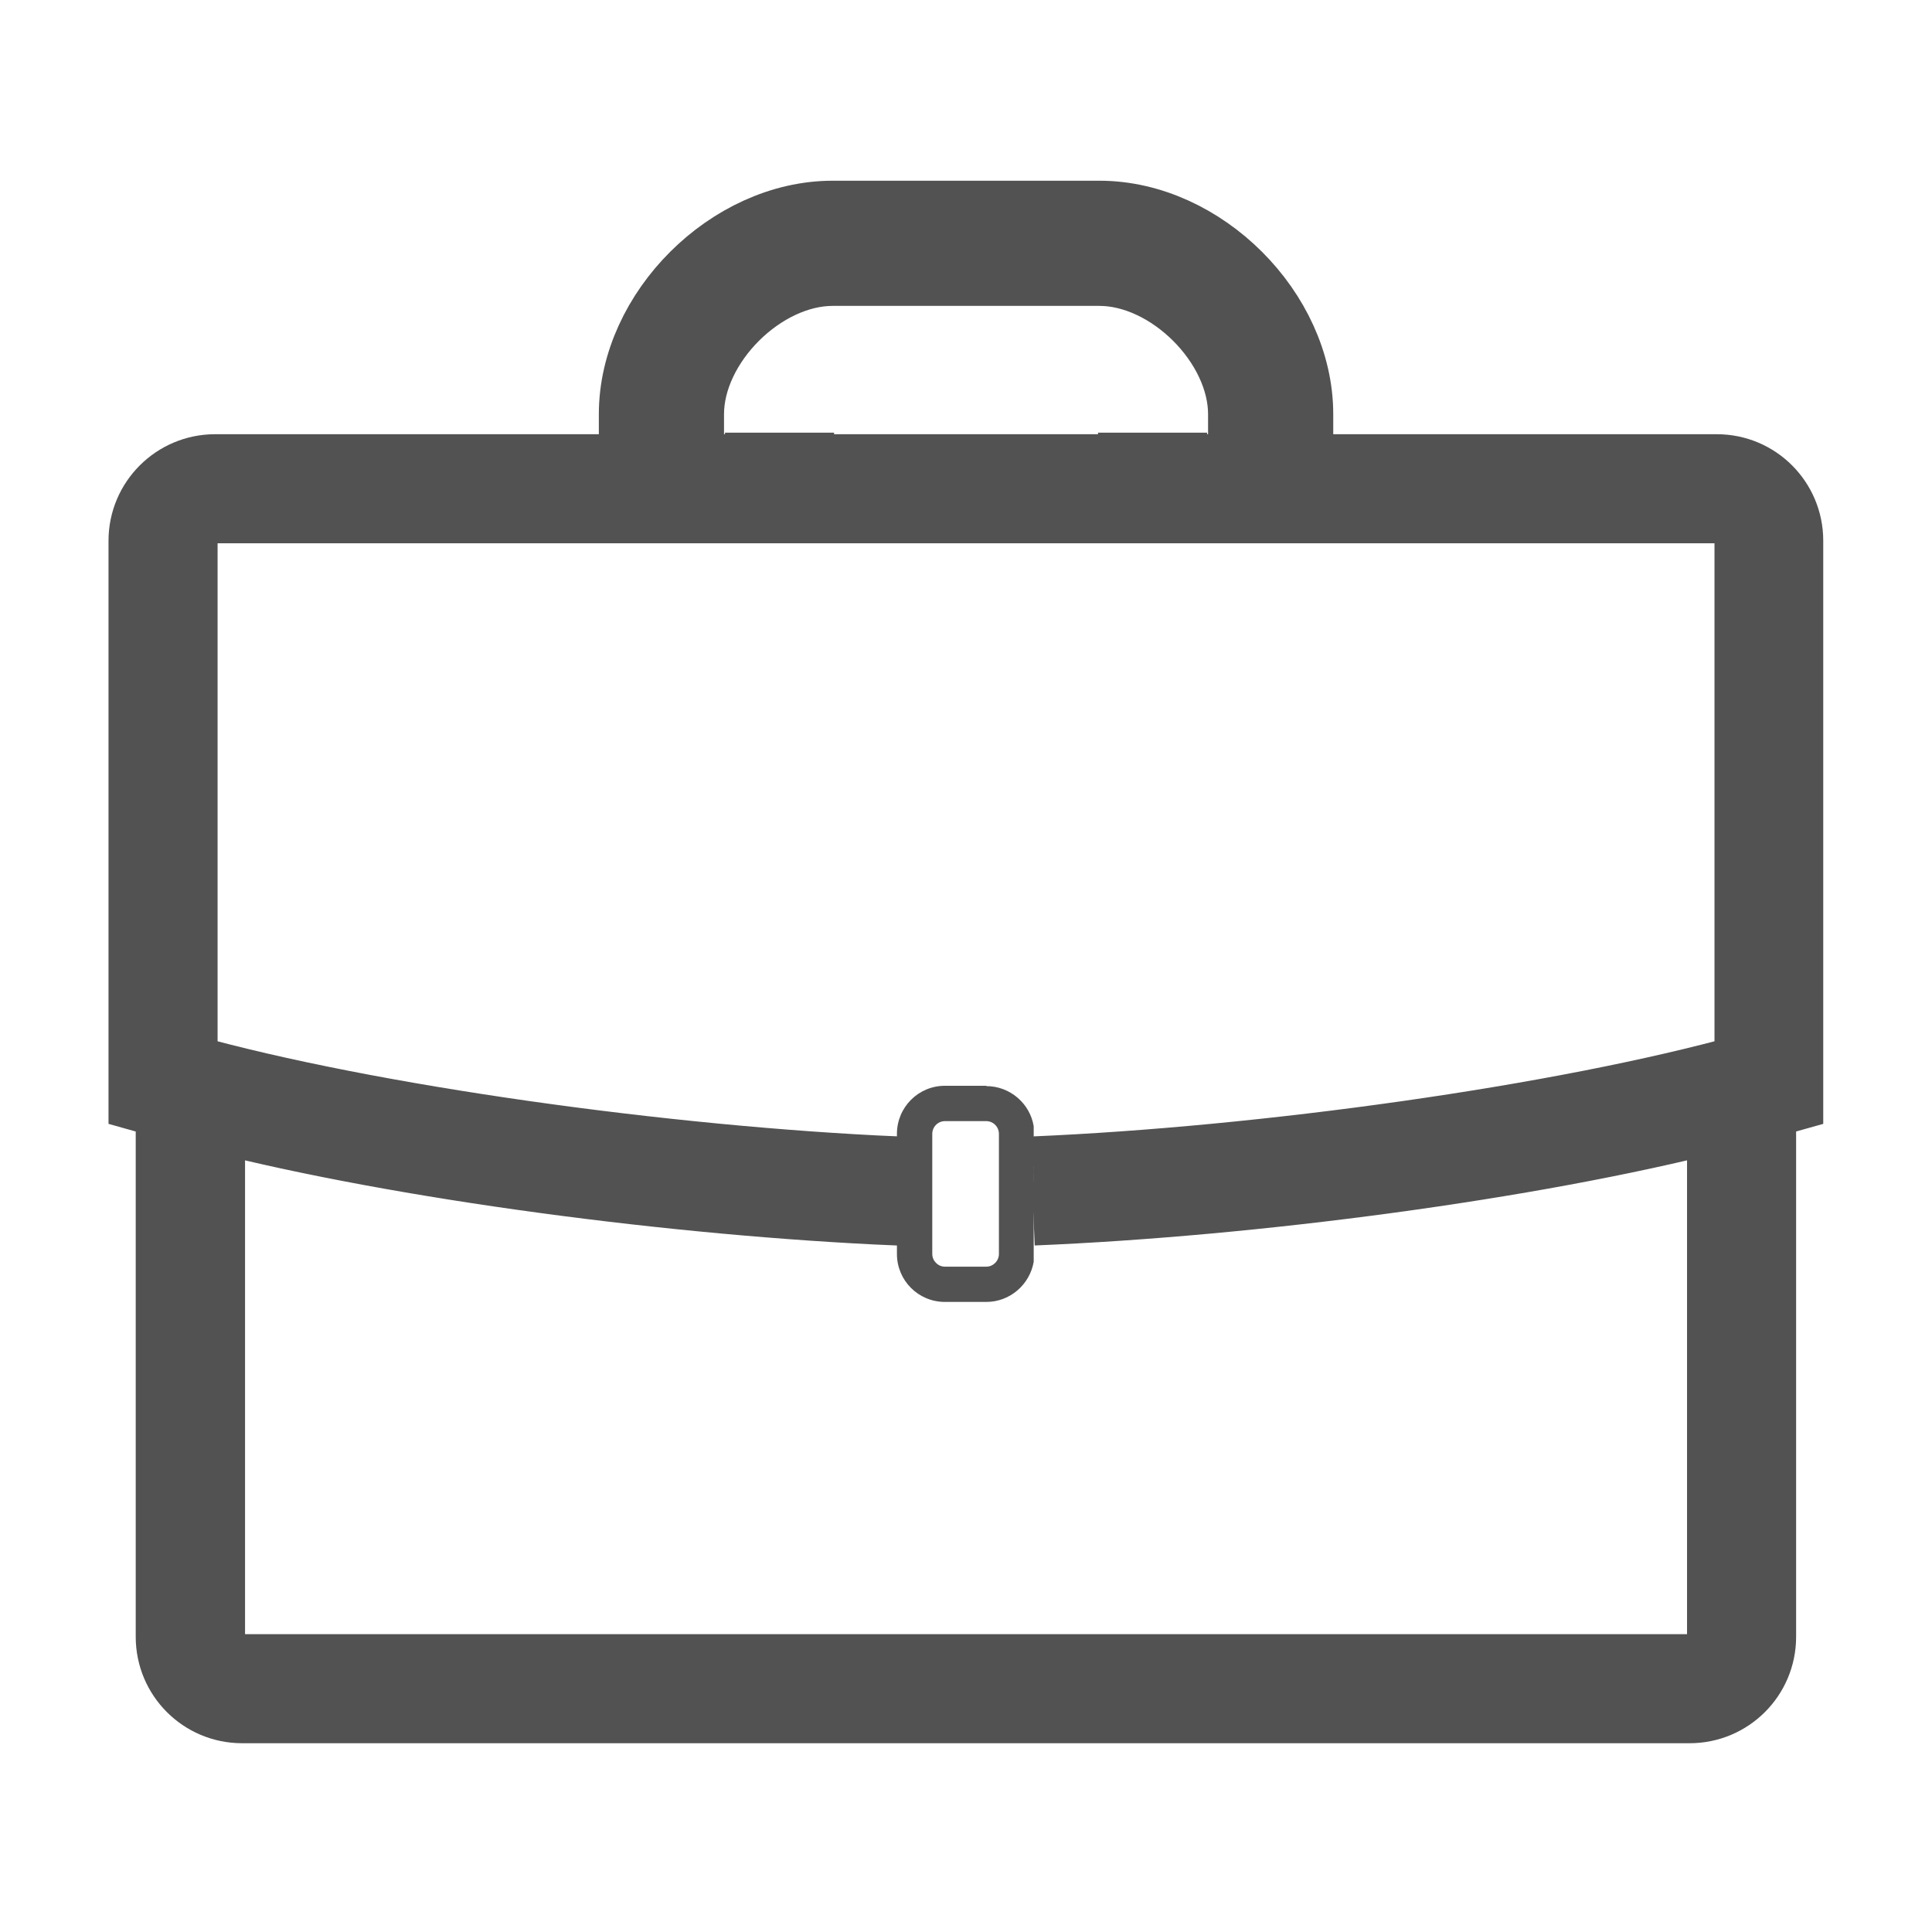 <svg width="24" height="24" viewBox="0 0 24 24" fill="none" xmlns="http://www.w3.org/2000/svg">
<path d="M12.252 13.488H11.738C11.408 13.488 11.142 13.755 11.142 14.085V14.583C11.142 14.583 11.13 14.583 11.123 14.583V15.022C11.123 15.022 11.134 15.022 11.142 15.022V15.577C11.142 15.907 11.408 16.173 11.738 16.173H12.252C12.548 16.173 12.792 15.956 12.841 15.675V13.991C12.796 13.71 12.548 13.492 12.252 13.492V13.488ZM12.409 15.577C12.409 15.663 12.338 15.735 12.252 15.735H11.738C11.652 15.735 11.581 15.663 11.581 15.577V14.085C11.581 13.998 11.652 13.927 11.738 13.927H12.252C12.338 13.927 12.409 13.998 12.409 14.085V15.577Z" fill="#525252"/>
<path d="M21.331 5.794H16.062V5.775H15.507V5.794H14.595V5.775H14.04V5.794H9.961V5.775H9.406V5.794H8.494V5.775H7.939V5.794H2.671C2.164 5.794 1.748 6.207 1.748 6.717V13.658L1.947 13.714C1.992 13.729 2.041 13.74 2.086 13.755V20.333C2.086 20.843 2.498 21.255 3.008 21.255H20.989C21.499 21.255 21.912 20.843 21.912 20.333V13.755C21.96 13.74 22.006 13.729 22.05 13.714L22.249 13.658V6.717C22.249 6.207 21.837 5.794 21.327 5.794H21.331ZM12.837 15.072C15.574 14.959 19.013 14.505 21.357 13.905V20.333C21.357 20.535 21.192 20.7 20.989 20.7H3.012C2.809 20.7 2.644 20.535 2.644 20.333V13.905C4.984 14.505 8.412 14.955 11.142 15.072V14.517C8.299 14.393 4.598 13.883 2.303 13.242V6.717C2.303 6.514 2.468 6.349 2.671 6.349H21.331C21.533 6.349 21.698 6.514 21.698 6.717V13.242C19.395 13.883 15.687 14.397 12.837 14.517" fill="#525252"/>
<path d="M12.837 15.072C15.574 14.959 19.013 14.505 21.357 13.905V20.333C21.357 20.535 21.192 20.7 20.989 20.7H3.012C2.809 20.7 2.644 20.535 2.644 20.333V13.905C4.984 14.505 8.412 14.955 11.142 15.072V14.517C8.299 14.393 4.598 13.883 2.303 13.242V6.717C2.303 6.514 2.468 6.349 2.671 6.349H21.331C21.533 6.349 21.698 6.514 21.698 6.717V13.242C19.395 13.883 15.687 14.397 12.837 14.517M21.331 5.794H16.062V5.775H15.507V5.794H14.595V5.775H14.04V5.794H9.961V5.775H9.406V5.794H8.494V5.775H7.939V5.794H2.671C2.164 5.794 1.748 6.207 1.748 6.717V13.658L1.947 13.714C1.992 13.729 2.041 13.74 2.086 13.755V20.333C2.086 20.843 2.498 21.255 3.008 21.255H20.989C21.499 21.255 21.912 20.843 21.912 20.333V13.755C21.96 13.74 22.006 13.729 22.05 13.714L22.249 13.658V6.717C22.249 6.207 21.837 5.794 21.327 5.794H21.331Z" stroke="#525252" stroke-width="0.8"/>
<path d="M8.494 5.145C8.494 4.23 9.428 3.3 10.343 3.3H13.658C14.573 3.3 15.507 4.23 15.507 5.145V5.775H16.062V5.145C16.062 3.911 14.896 2.745 13.658 2.745H10.343C9.109 2.745 7.939 3.911 7.939 5.145V5.775H8.494V5.145Z" fill="#525252" stroke="#525252"/>
</svg>
